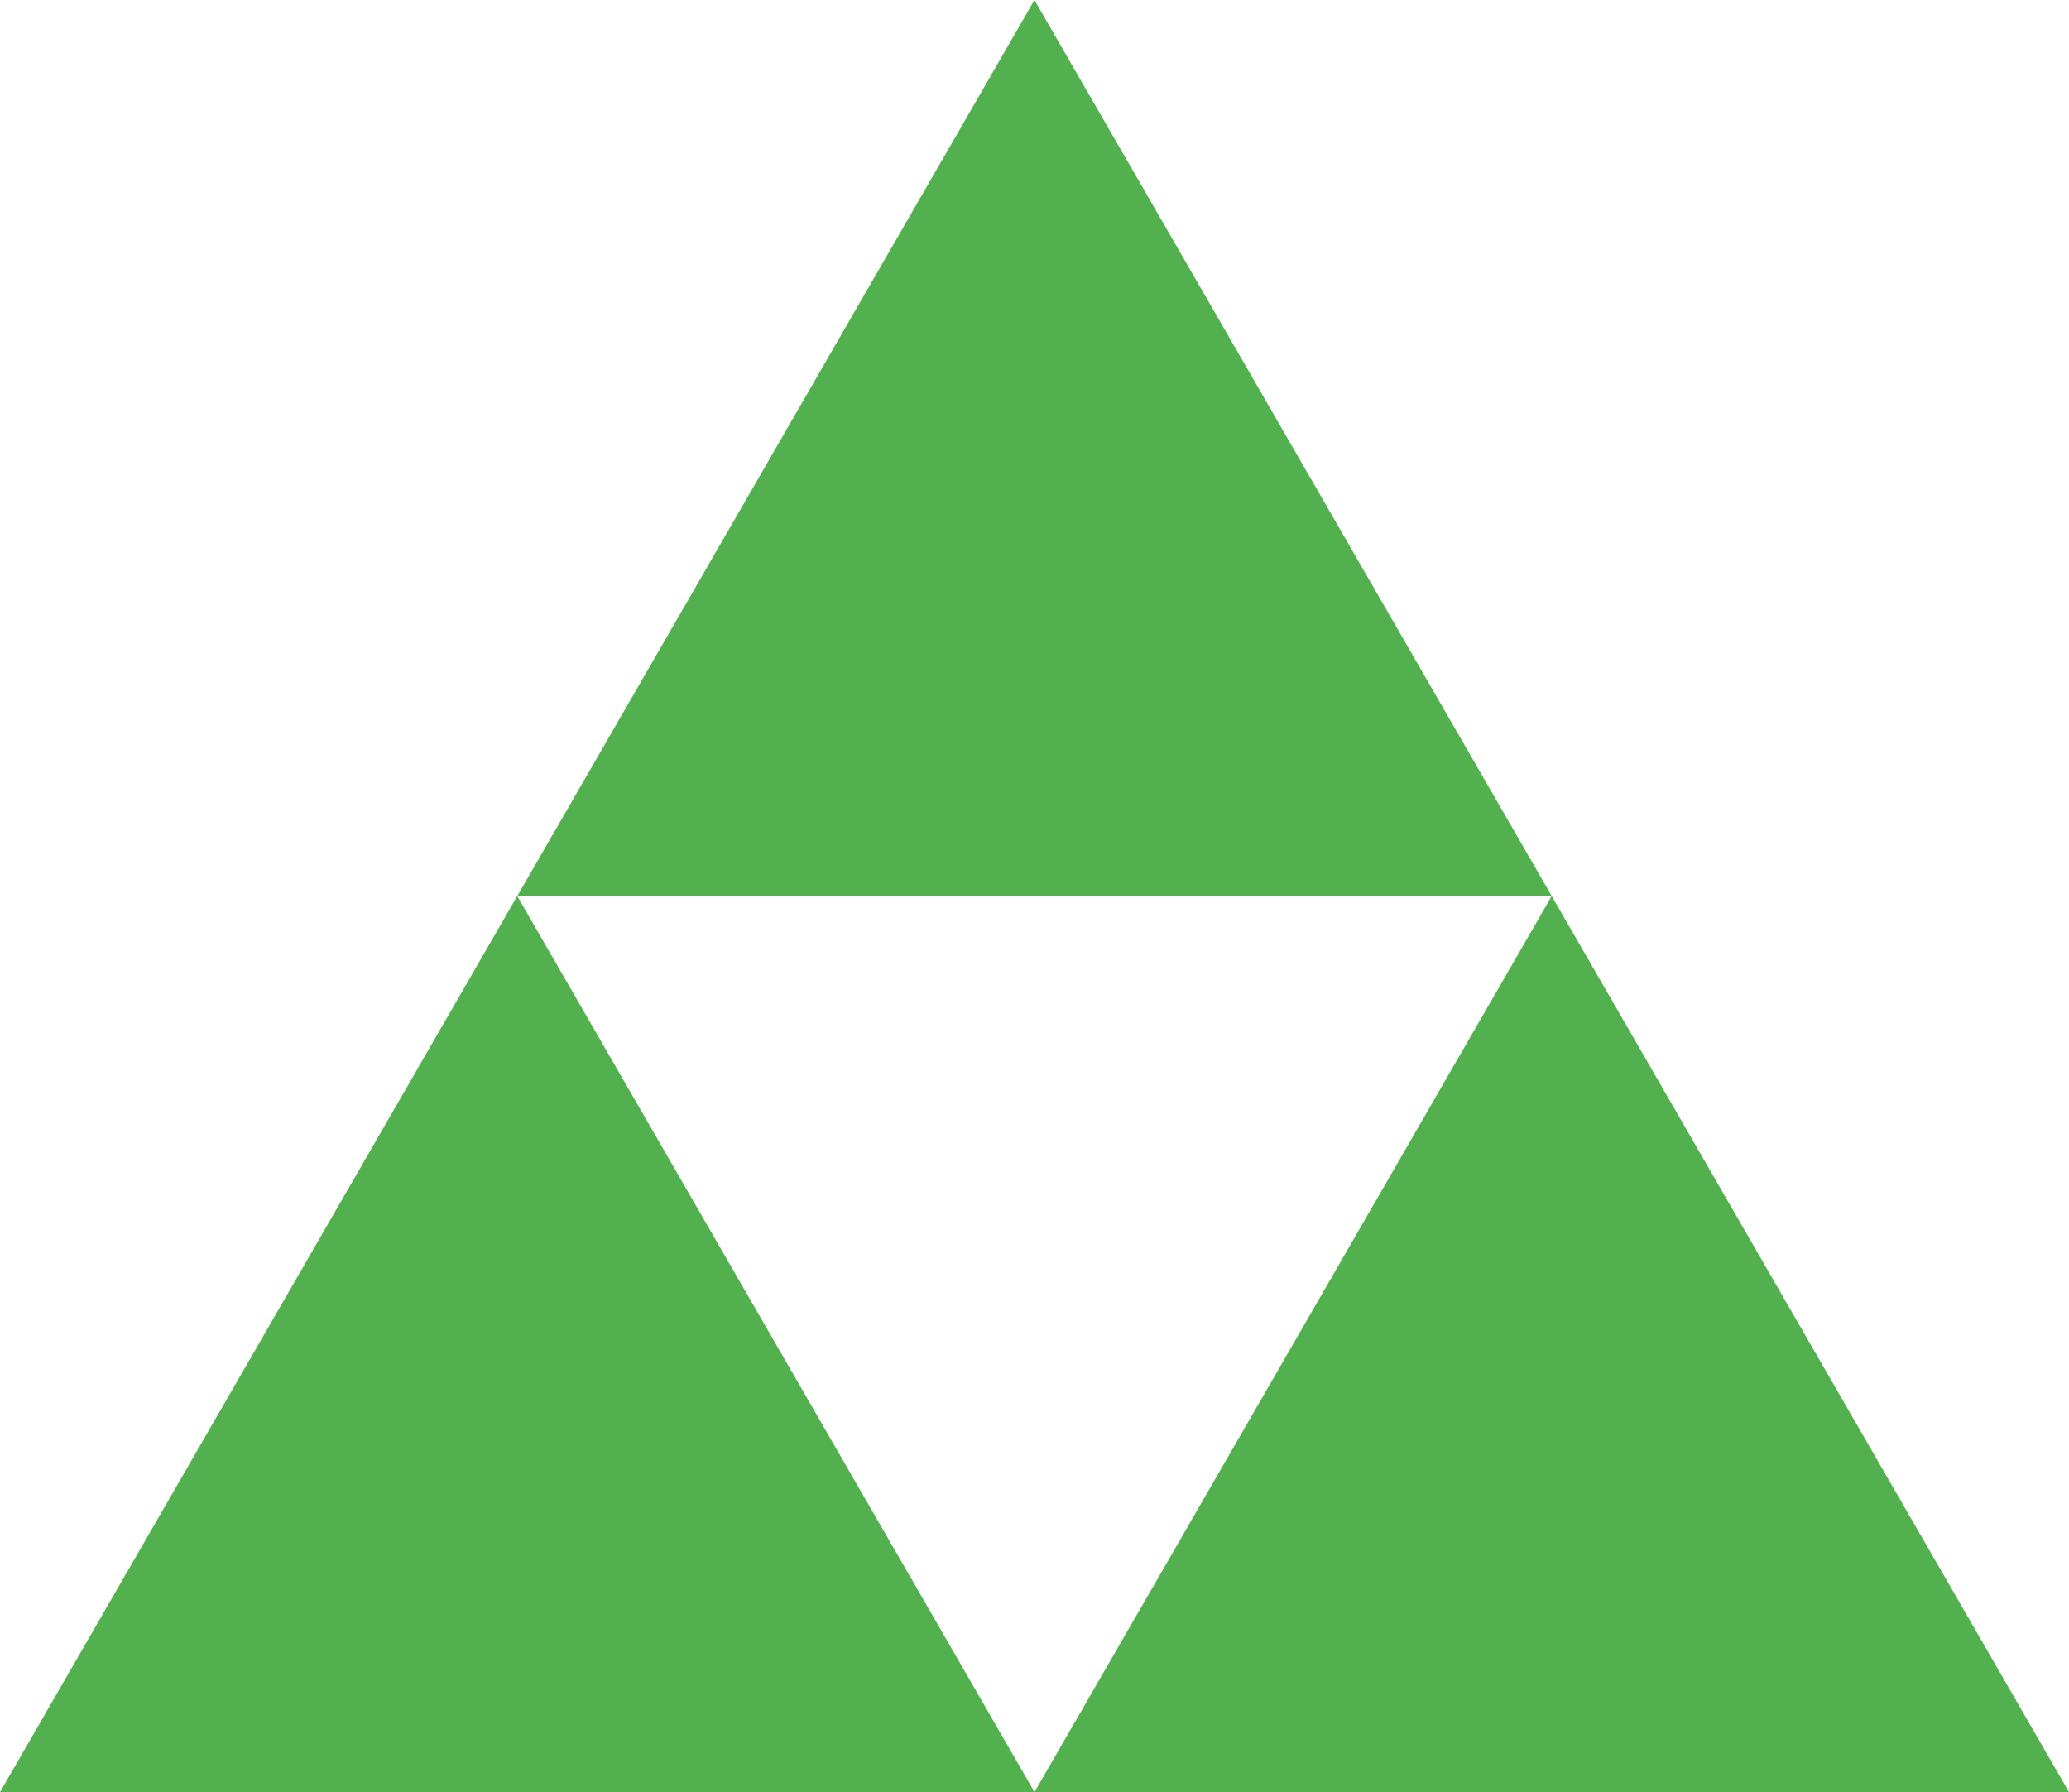 <svg xmlns="http://www.w3.org/2000/svg" width="27.637" height="23.935" viewBox="0 0 27.637 23.935">
  <g id="Group_946" data-name="Group 946" transform="translate(-173.691 -326.916)">
    <g id="Group_943" data-name="Group 943" transform="translate(180.6 326.916)">
      <path id="Path_4695" data-name="Path 4695" d="M199.335,326.916l3.455,5.984,3.455,5.984H192.426l3.455-5.984Z" transform="translate(-192.426 -326.916)" fill="#52b14e"/>
    </g>
    <g id="Group_944" data-name="Group 944" transform="translate(173.691 338.883)">
      <path id="Path_4696" data-name="Path 4696" d="M180.6,359.366l3.455,5.984,3.455,5.984H173.691l3.455-5.984Z" transform="translate(-173.691 -359.366)" fill="#52b14e"/>
    </g>
    <g id="Group_945" data-name="Group 945" transform="translate(187.509 338.883)">
      <path id="Path_4697" data-name="Path 4697" d="M218.07,359.366l3.455,5.984,3.455,5.984H211.161l3.455-5.984Z" transform="translate(-211.161 -359.366)" fill="#52b14e"/>
    </g>
  </g>
</svg>
